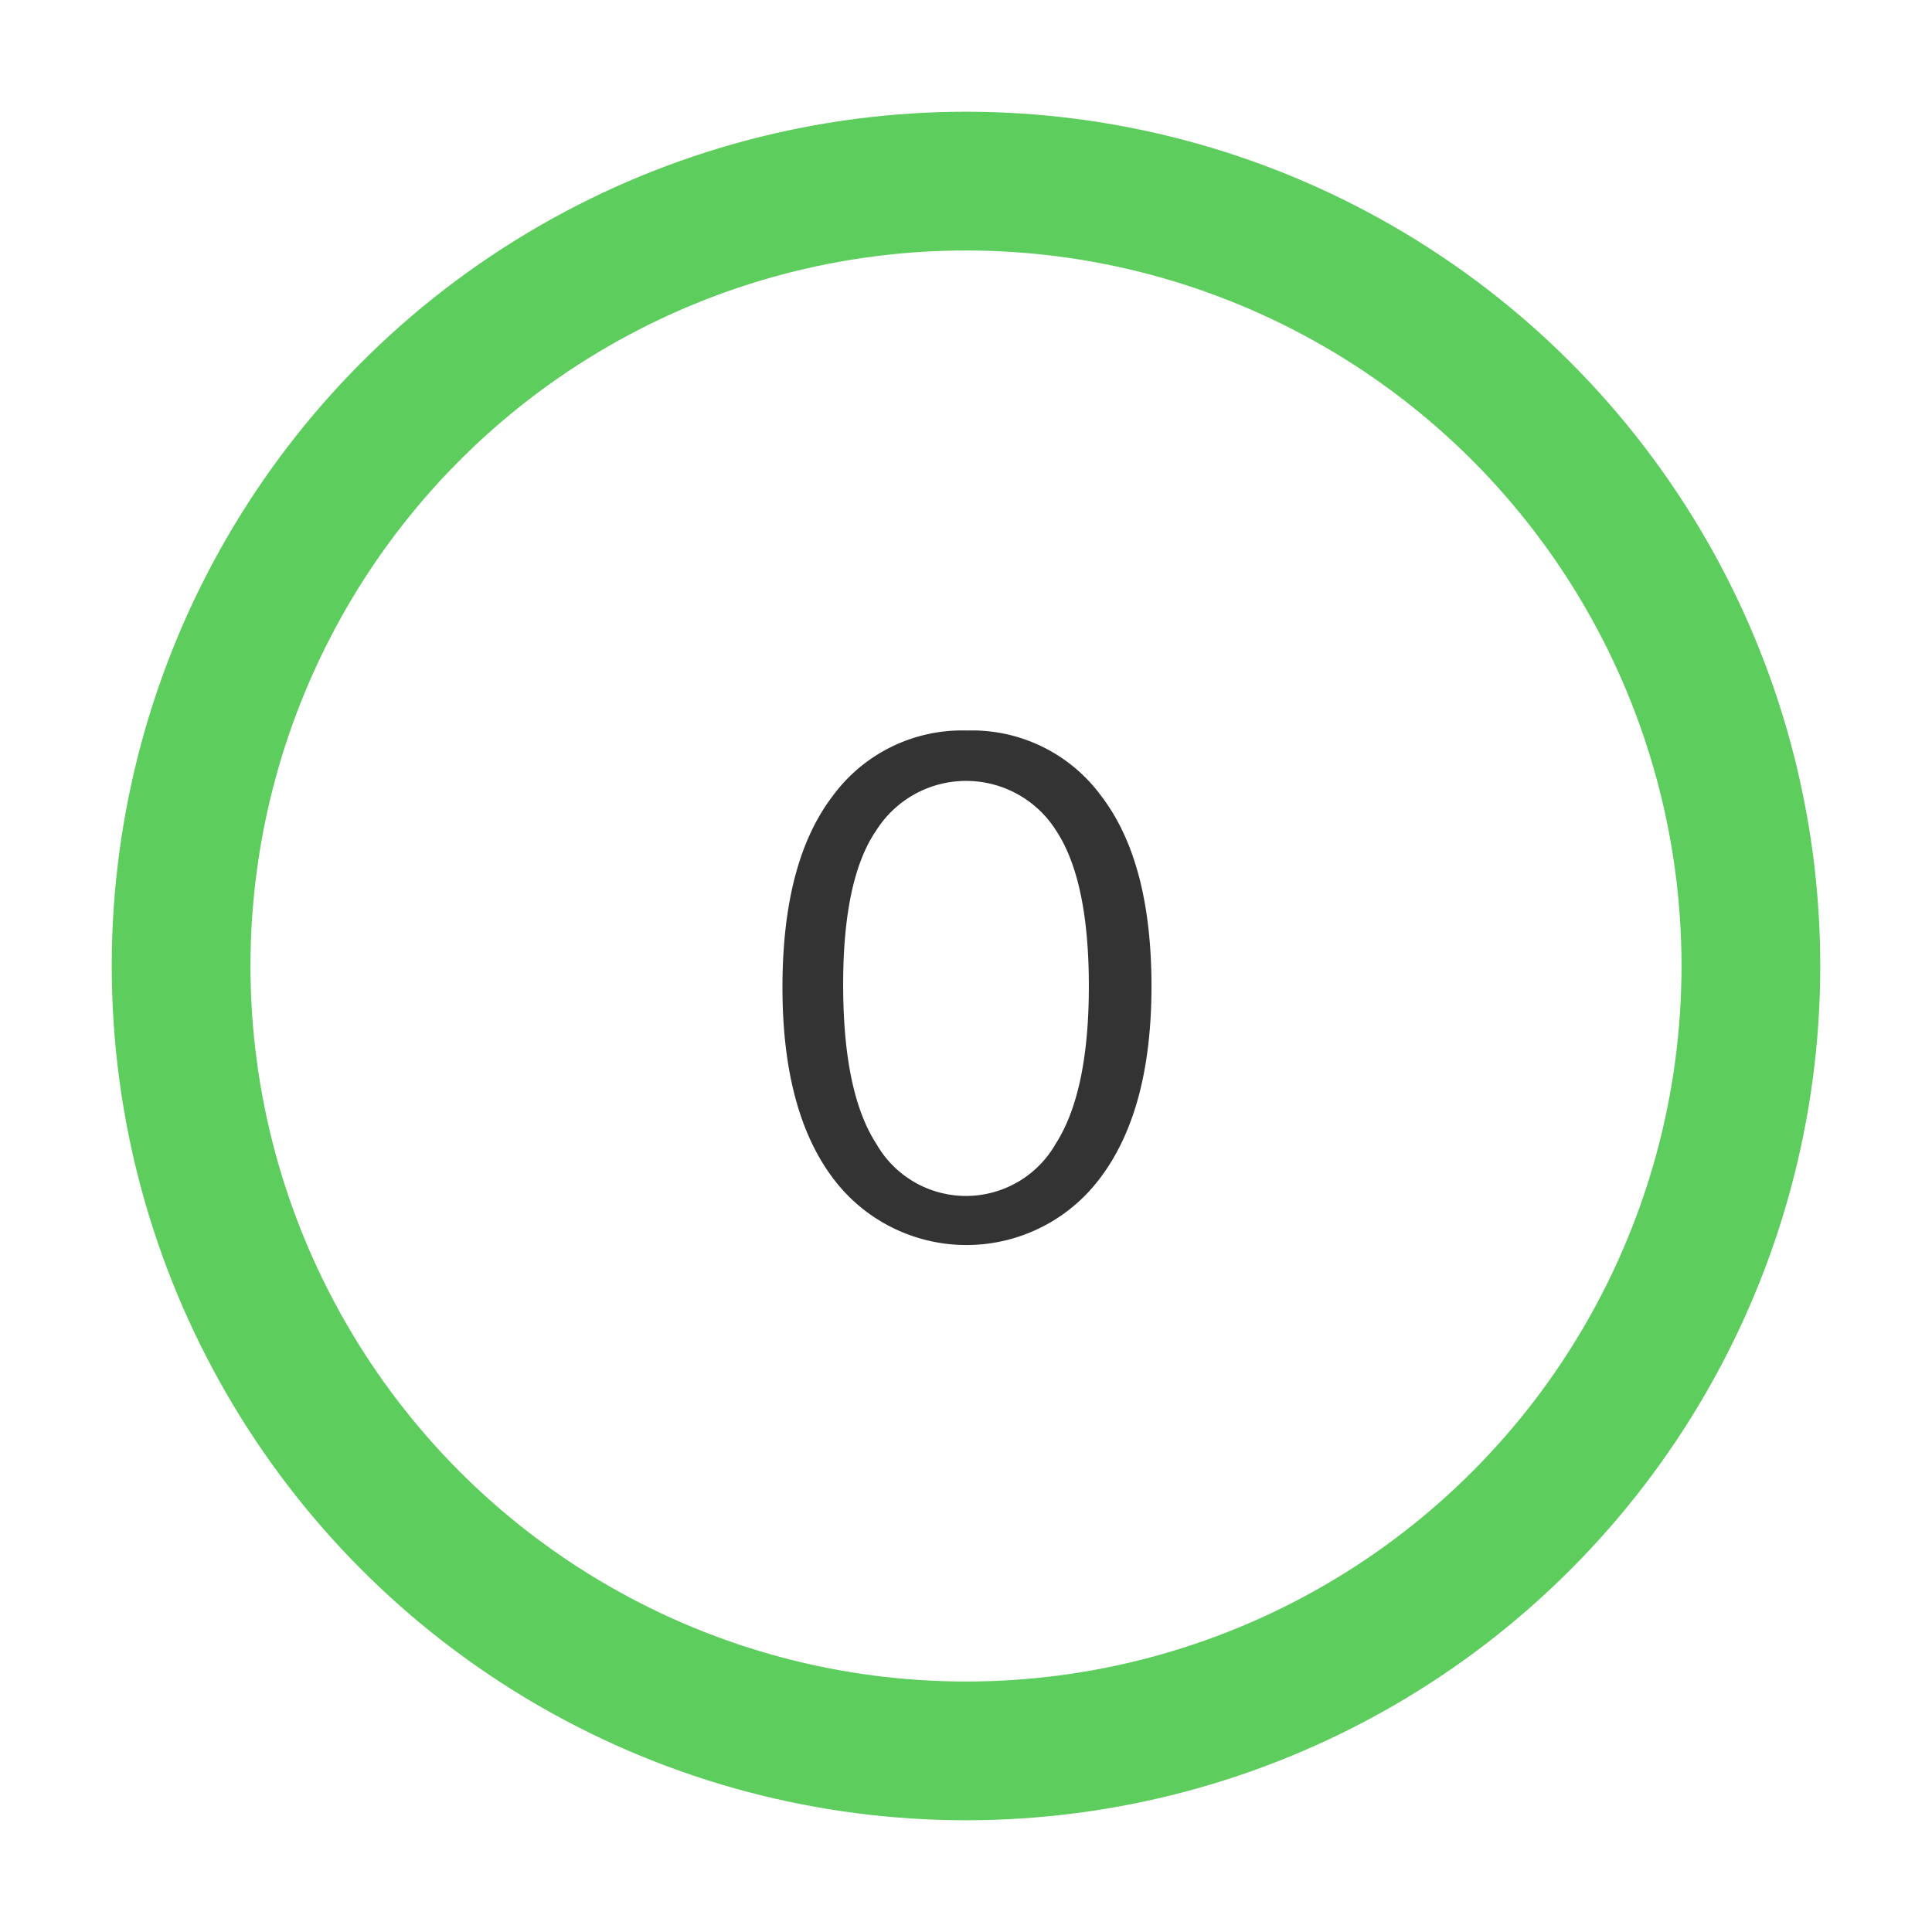<svg xmlns="http://www.w3.org/2000/svg" width="79.58" height="79.58" viewBox="0 0 79.58 79.58">
  <g id="圖層_2" data-name="圖層 2">
    <g id="圖層_1-2" data-name="圖層 1">
      <g>
        <path d="M45.31,48.53a6.87,6.87,0,0,1-11,0q-2.09-2.78-2.08-7.91t2.06-7.82a6.61,6.61,0,0,1,5.54-2.71,6.6,6.6,0,0,1,5.54,2.71q2.06,2.7,2.06,7.82T45.31,48.53ZM36.1,47.12a4.25,4.25,0,0,0,7.38,0q1.37-2.13,1.37-6.5T43.5,34.21a4.38,4.38,0,0,0-7.41,0q-1.37,2-1.36,6.41T36.1,47.12Z" style="fill: #333"/>
        <circle cx="39.79" cy="39.79" r="32.33" style="fill: none;stroke: #5dce5d;stroke-linecap: round;stroke-miterlimit: 10;stroke-width: 5.715px"/>
      </g>
    </g>
  </g>
</svg>
